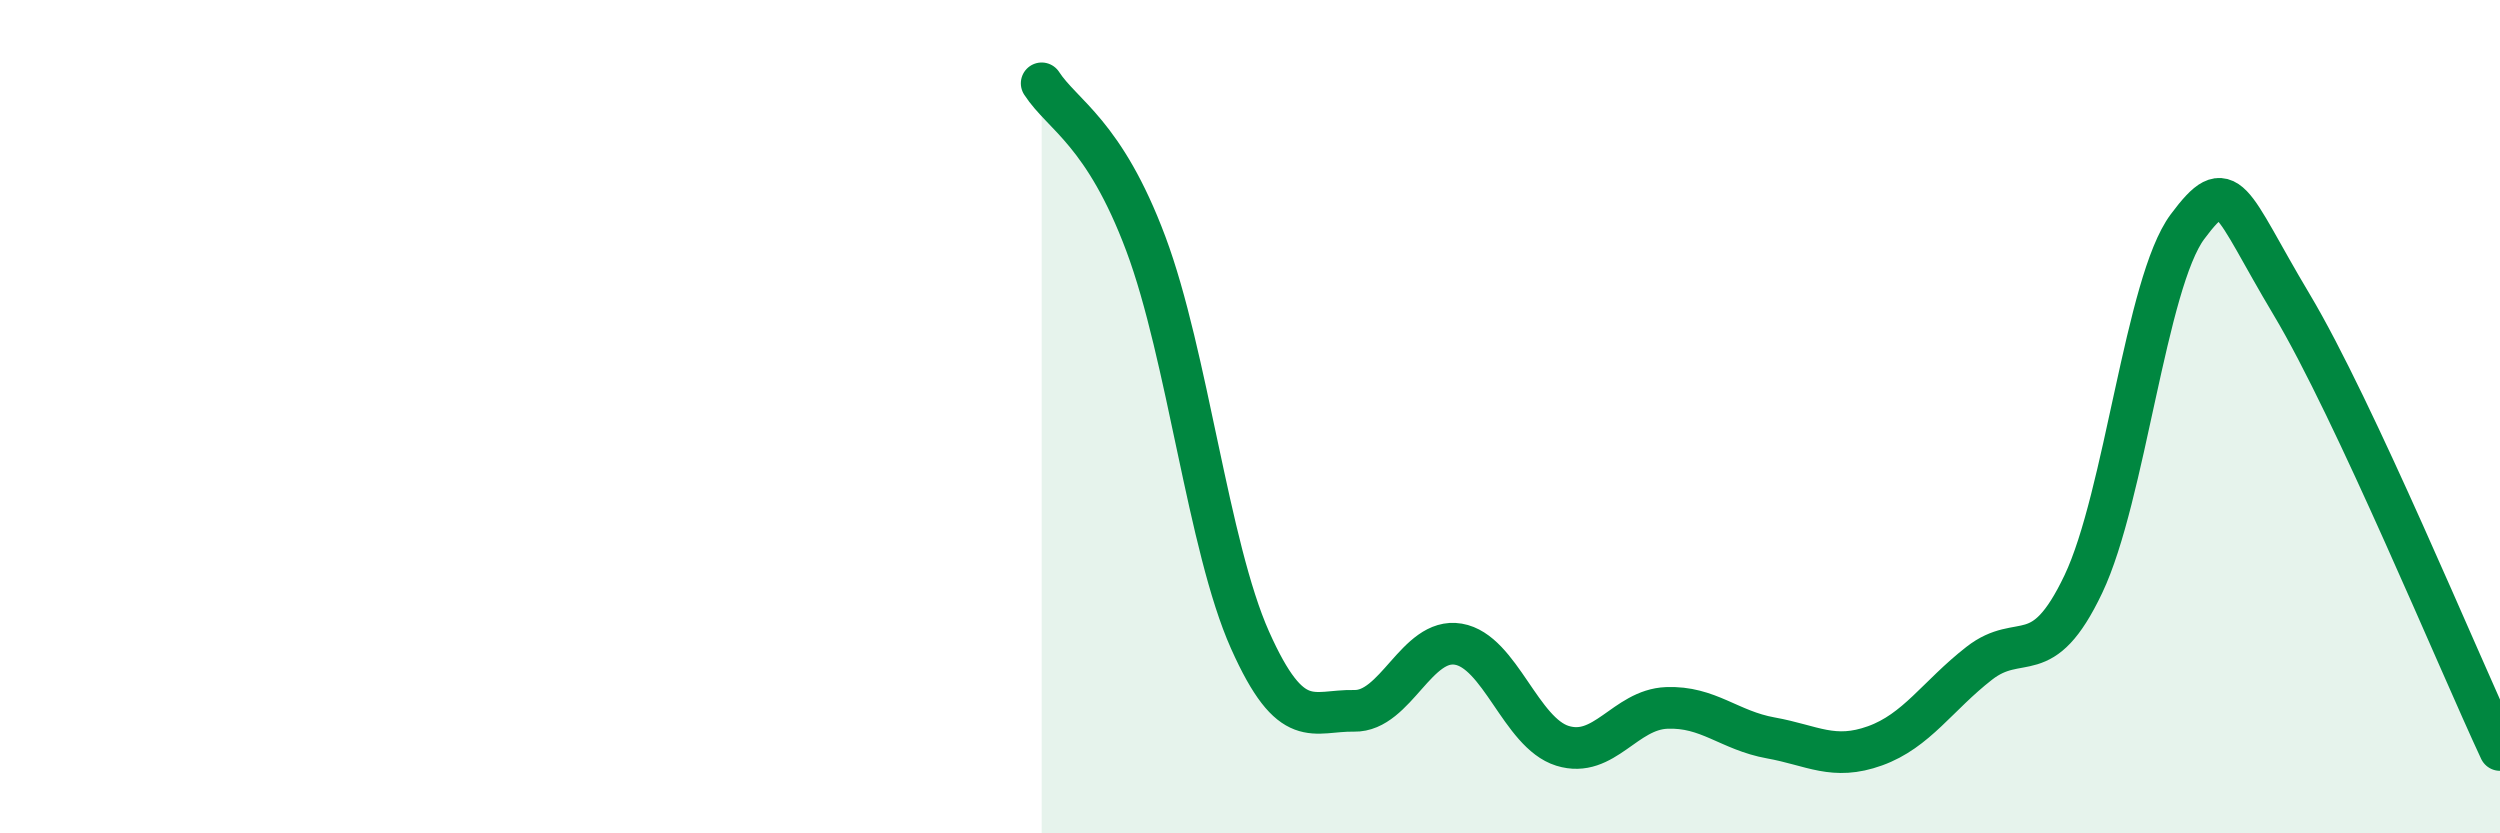 
    <svg width="60" height="20" viewBox="0 0 60 20" xmlns="http://www.w3.org/2000/svg">
      <path
        d="M 25,2 C 25.5,2.77 26.5,3.18 27.5,5.85 C 28.5,8.52 29,13.12 30,15.36 C 31,17.6 31.5,17.04 32.5,17.06 C 33.5,17.08 34,15.29 35,15.46 C 36,15.63 36.5,17.59 37.5,17.9 C 38.5,18.21 39,17.03 40,16.99 C 41,16.95 41.5,17.53 42.5,17.71 C 43.5,17.89 44,18.26 45,17.9 C 46,17.54 46.5,16.7 47.5,15.92 C 48.5,15.14 49,16.12 50,14.02 C 51,11.92 51.5,6.78 52.5,5.44 C 53.5,4.1 53.5,4.8 55,7.31 C 56.5,9.82 59,15.86 60,18L60 20L25 20Z"
        fill="#008740"
        opacity="0.1"
        stroke-linecap="round"
        stroke-linejoin="round"
      />
      <path
        d="M 25,2 C 25.5,2.77 26.5,3.18 27.5,5.85 C 28.5,8.52 29,13.12 30,15.36 C 31,17.6 31.5,17.04 32.5,17.06 C 33.5,17.08 34,15.29 35,15.46 C 36,15.63 36.5,17.59 37.5,17.9 C 38.5,18.21 39,17.03 40,16.99 C 41,16.95 41.5,17.53 42.5,17.71 C 43.5,17.89 44,18.26 45,17.9 C 46,17.54 46.5,16.7 47.5,15.92 C 48.5,15.14 49,16.12 50,14.02 C 51,11.92 51.5,6.78 52.5,5.44 C 53.5,4.1 53.5,4.8 55,7.31 C 56.5,9.82 59,15.86 60,18"
        stroke="#008740"
        stroke-width="1"
        fill="none"
        stroke-linecap="round"
        stroke-linejoin="round"
      />
    </svg>
  